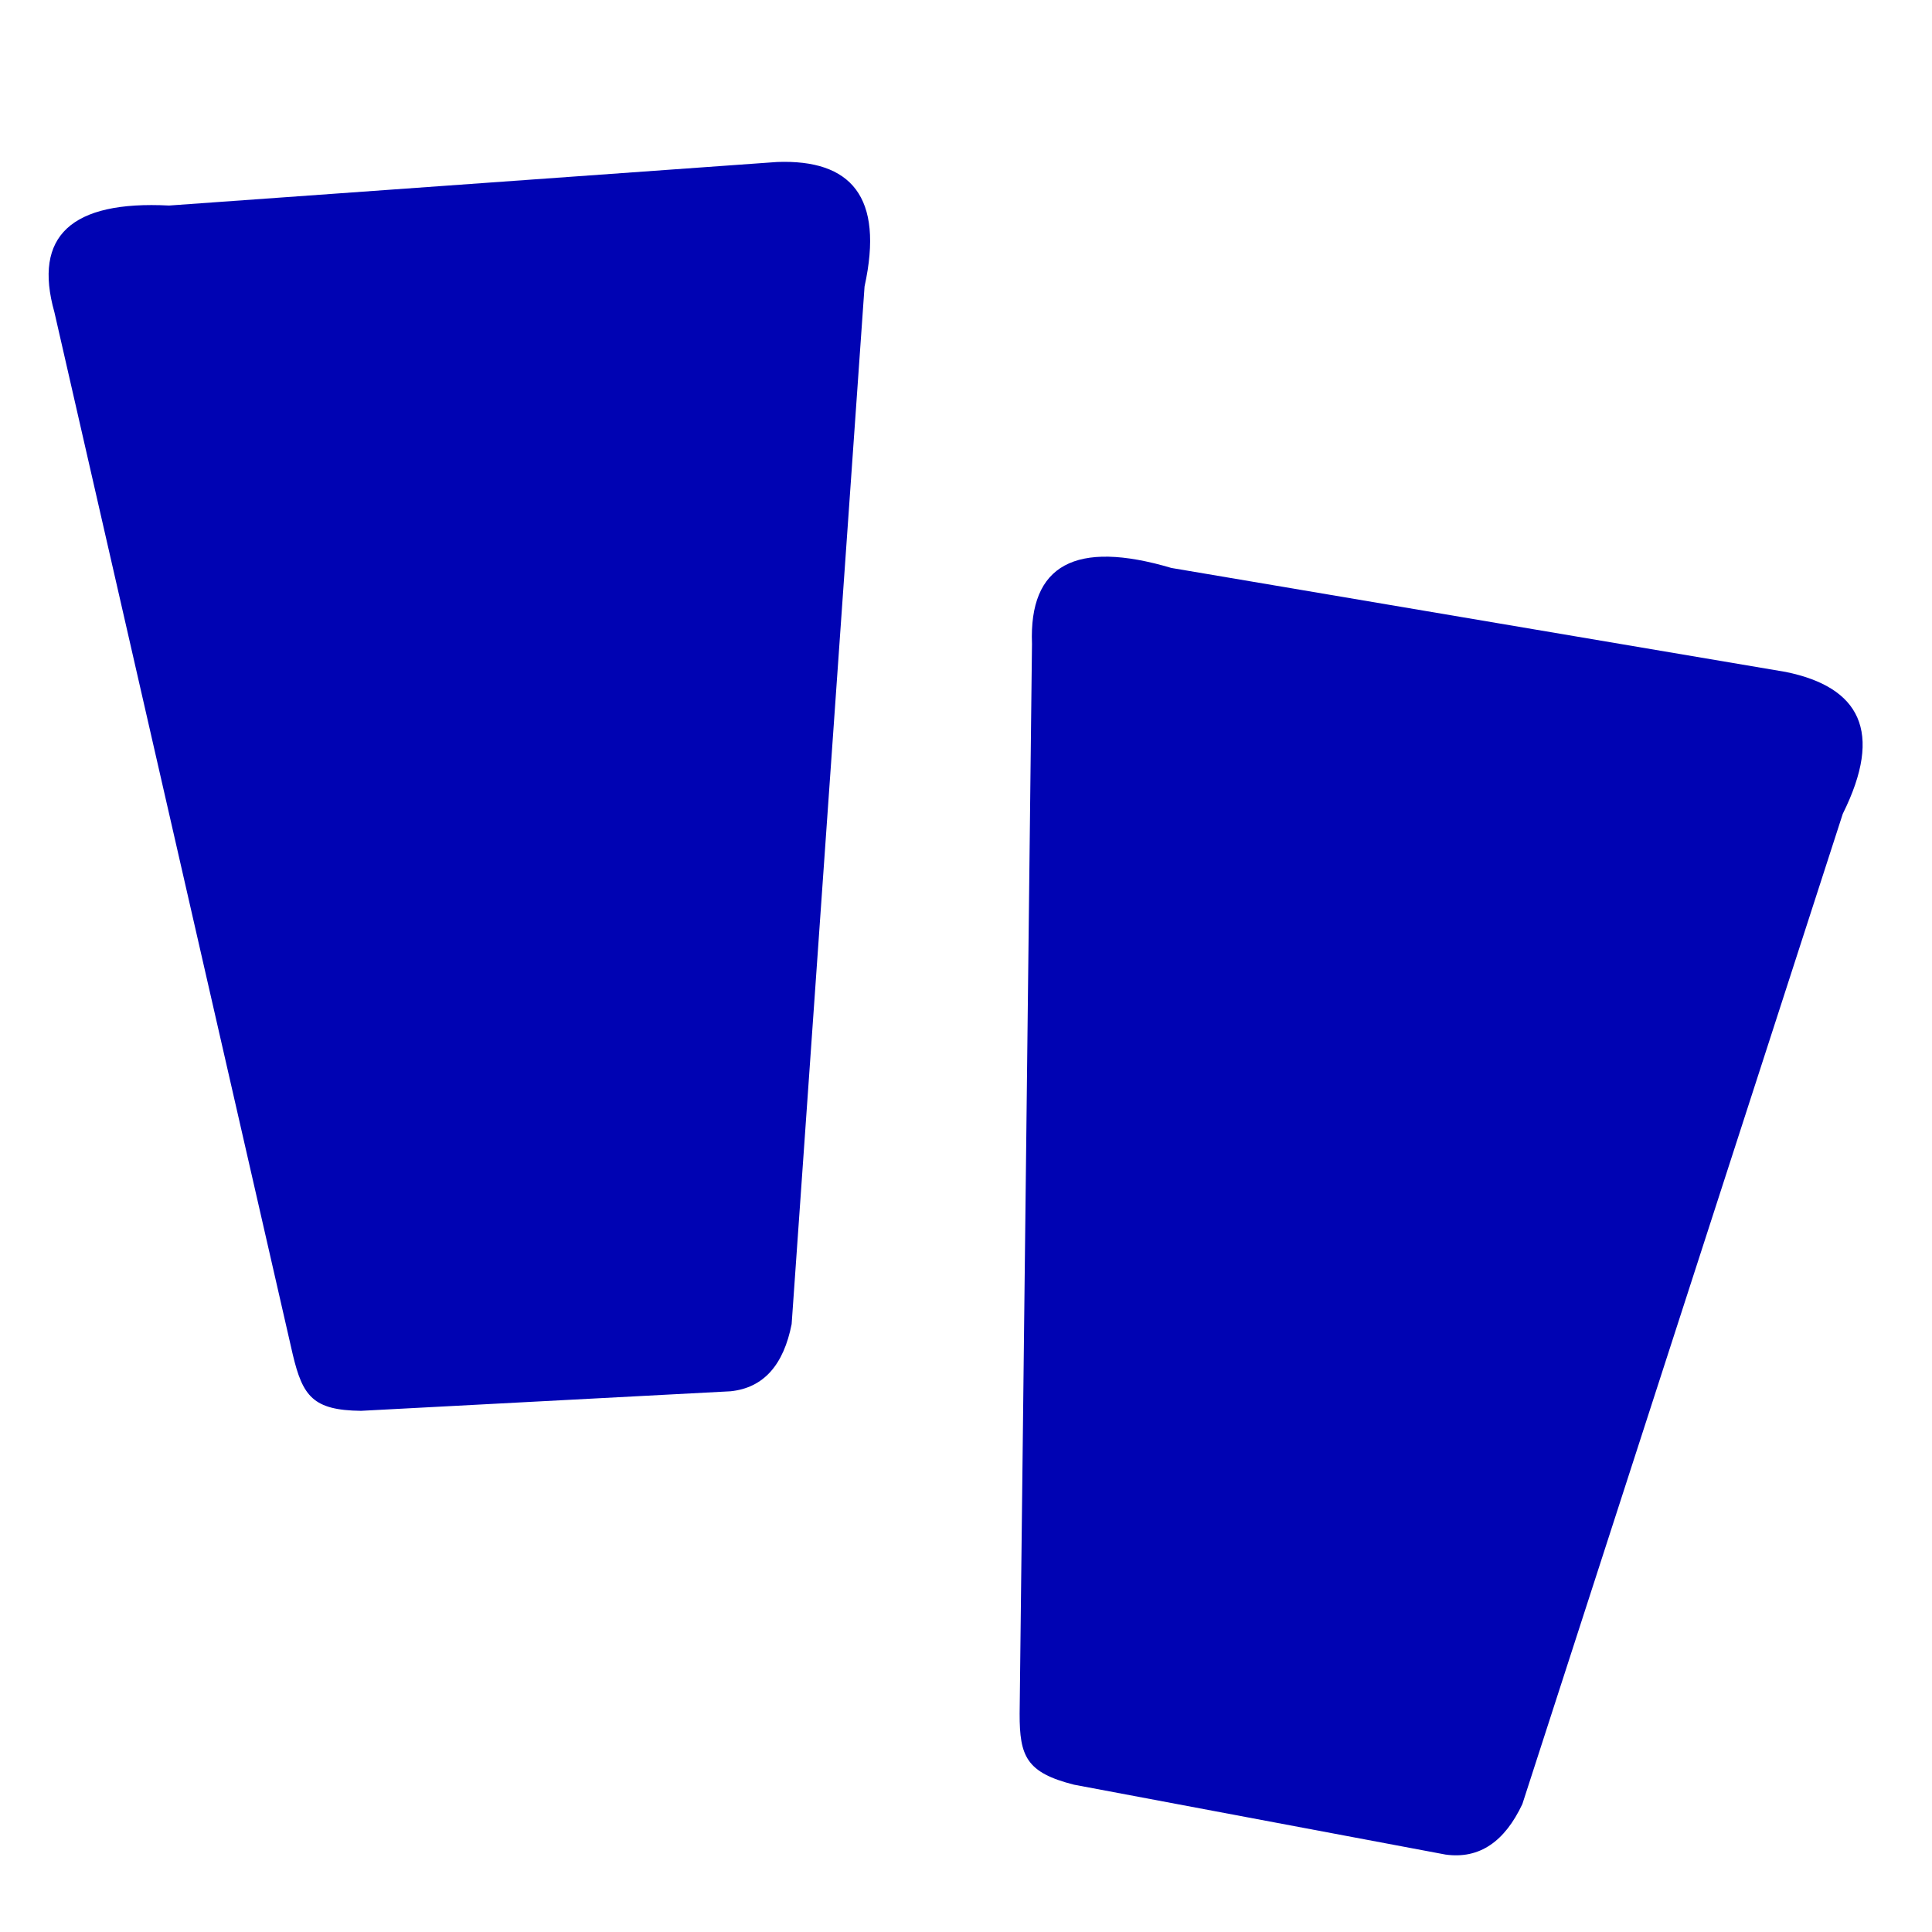 <?xml version="1.0" encoding="UTF-8" standalone="no"?>
<!DOCTYPE svg PUBLIC "-//W3C//DTD SVG 1.1//EN" "http://www.w3.org/Graphics/SVG/1.1/DTD/svg11.dtd">
<svg width="100%" height="100%" viewBox="0 0 500 500" version="1.1" xmlns="http://www.w3.org/2000/svg" xmlns:xlink="http://www.w3.org/1999/xlink" xml:space="preserve" xmlns:serif="http://www.serif.com/" style="fill-rule:evenodd;clip-rule:evenodd;stroke-linejoin:round;stroke-miterlimit:2;">
    <path d="M75.769,350.554L14.076,80.785C8.525,61.071 18.442,51.888 43.758,53.192L201.131,41.921C220.19,41.227 228.849,50.853 223.747,74.134L204.877,342.671C202.821,353.12 197.724,359.18 189.042,360.064L93.436,365.12C80.996,364.985 78.334,361.326 75.769,350.554Z" style="fill:rgb(0,3,179);"/>
    <path d="M263.88,443.478L267.078,166.643C266.277,146.161 278.321,139.629 303.153,146.985L462.144,173.895C481.239,177.806 487.538,189.237 476.908,210.619L393.99,466.88C389.45,476.533 382.94,481.193 374.106,479.962L277.945,461.875C265.622,458.751 263.853,454.557 263.88,443.478Z" style="fill:rgb(0,3,179);"/>
</svg>
